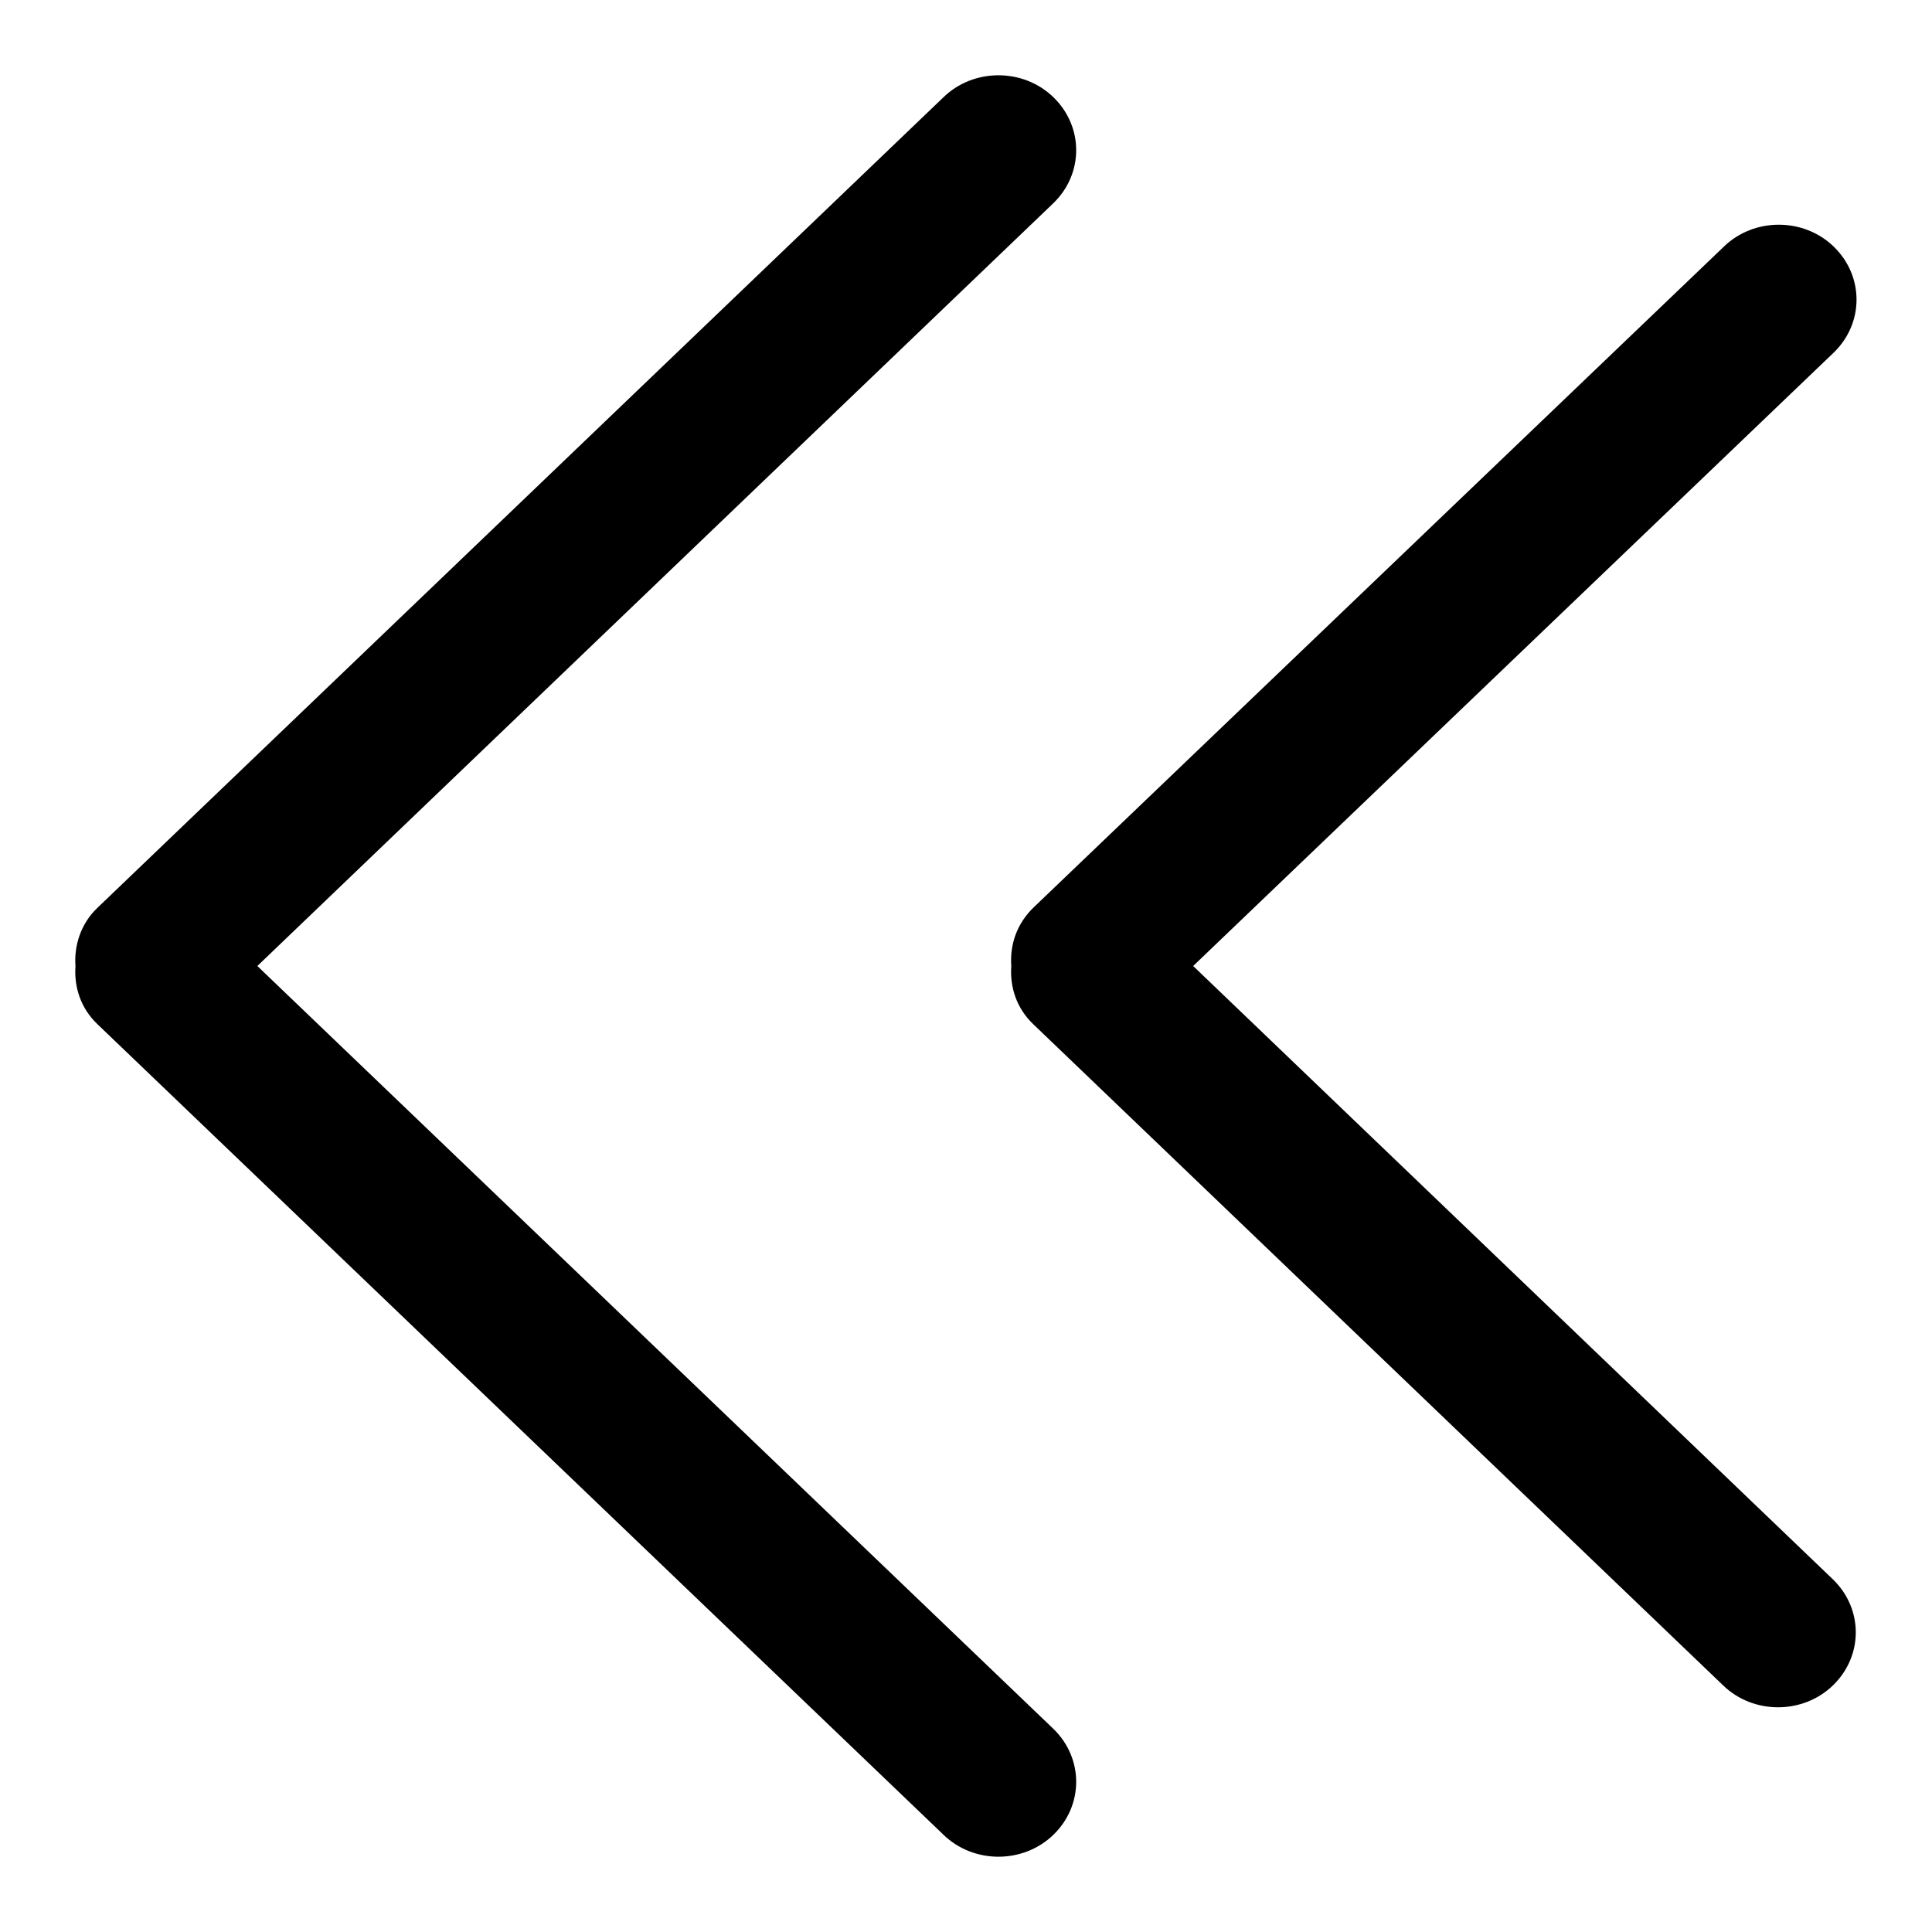 <?xml version="1.0" encoding="utf-8"?>
<!-- Svg Vector Icons : http://www.onlinewebfonts.com/icon -->
<!DOCTYPE svg PUBLIC "-//W3C//DTD SVG 1.1//EN" "http://www.w3.org/Graphics/SVG/1.1/DTD/svg11.dtd">
<svg version="1.1" xmlns="http://www.w3.org/2000/svg" xmlns:xlink="http://www.w3.org/1999/xlink" x="0px" y="0px" viewBox="0 0 256 256" enable-background="new 0 0 256 256" xml:space="preserve">
<g><g><path fill="#000000" d="M12.9,135.7L125,243.1c4,3.9,10.6,3.9,14.6,0c4-3.9,4-10.1,0-14L34.1,128L139.6,26.9c4-3.9,4-10.1,0-14c-4-3.9-10.6-3.9-14.6,0L12.9,120.3c-2.2,2.1-3.1,5-2.9,7.7C9.8,130.8,10.7,133.6,12.9,135.7z M134,128c-0.2,2.8,0.7,5.6,2.9,7.7l91.4,87.6c4,3.9,10.6,3.9,14.6,0c4-3.9,4-10.1,0-14L158.1,128L243,46.7c4-3.9,4-10.1,0-14c-4-3.9-10.6-3.9-14.6,0l-91.4,87.5C134.7,122.4,133.8,125.2,134,128z"/></g></g>
</svg>
